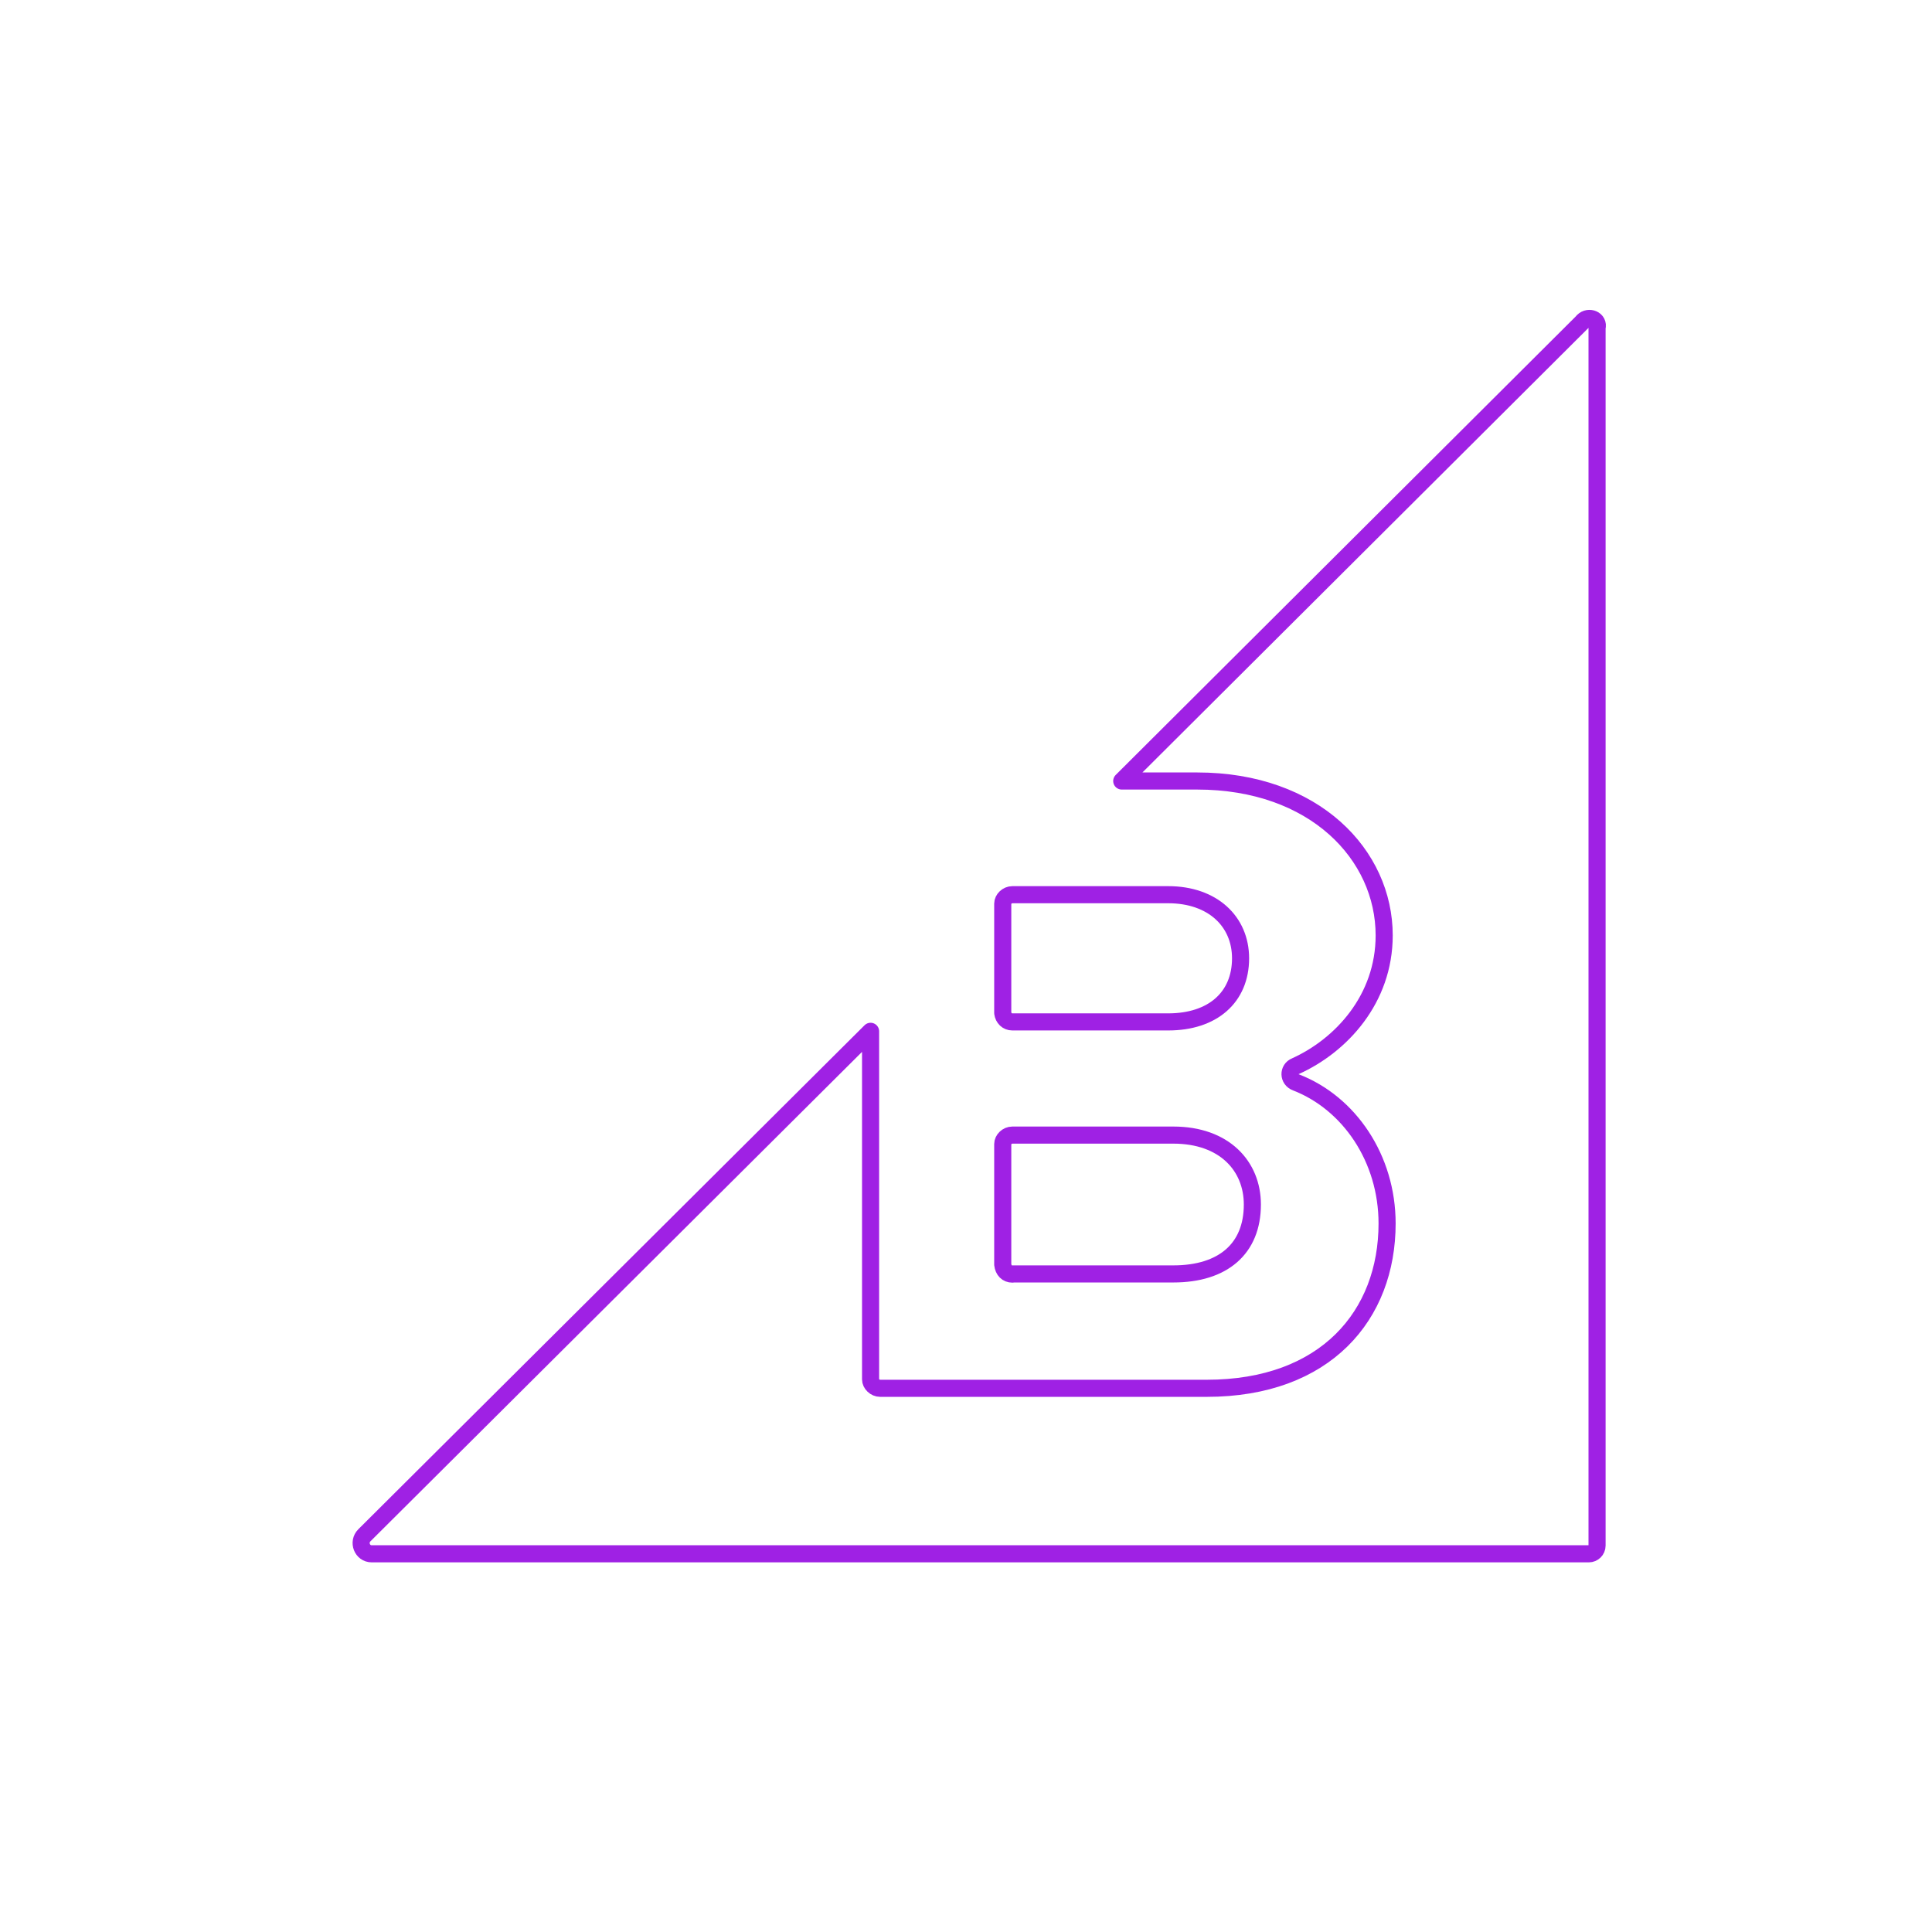 <svg xmlns="http://www.w3.org/2000/svg" width="113" height="113" viewBox="0 0 113 113" fill="none"><path d="M59.209 59.77H68.329C70.919 59.77 72.559 58.34 72.559 56.05C72.559 53.89 70.919 52.33 68.329 52.33H59.209C58.909 52.33 58.649 52.59 58.649 52.85V59.25C58.689 59.55 58.909 59.77 59.209 59.77ZM59.209 74.51H68.629C71.529 74.51 73.249 73.04 73.249 70.45C73.249 68.2 71.609 66.39 68.629 66.39H59.209C58.909 66.39 58.649 66.65 58.649 66.91V73.96C58.689 74.31 58.909 74.52 59.209 74.52V74.51Z" stroke="#9F21E4" stroke-linejoin="round"></path><path d="M92.579 18.8L65.609 45.68H70.019C76.889 45.68 80.959 50 80.959 54.71C80.959 58.43 78.449 61.15 75.769 62.36C75.339 62.53 75.339 63.14 75.809 63.31C78.919 64.52 81.129 67.76 81.129 71.56C81.129 76.92 77.539 81.2 70.579 81.2H51.479C51.179 81.2 50.919 80.94 50.919 80.68V60.32L21.309 89.8C20.919 90.19 21.179 90.88 21.739 90.88H92.929C93.189 90.88 93.409 90.67 93.409 90.4V19.17C93.539 18.69 92.929 18.44 92.589 18.78L92.579 18.8Z" stroke="#9F21E4" stroke-linejoin="round"></path></svg>